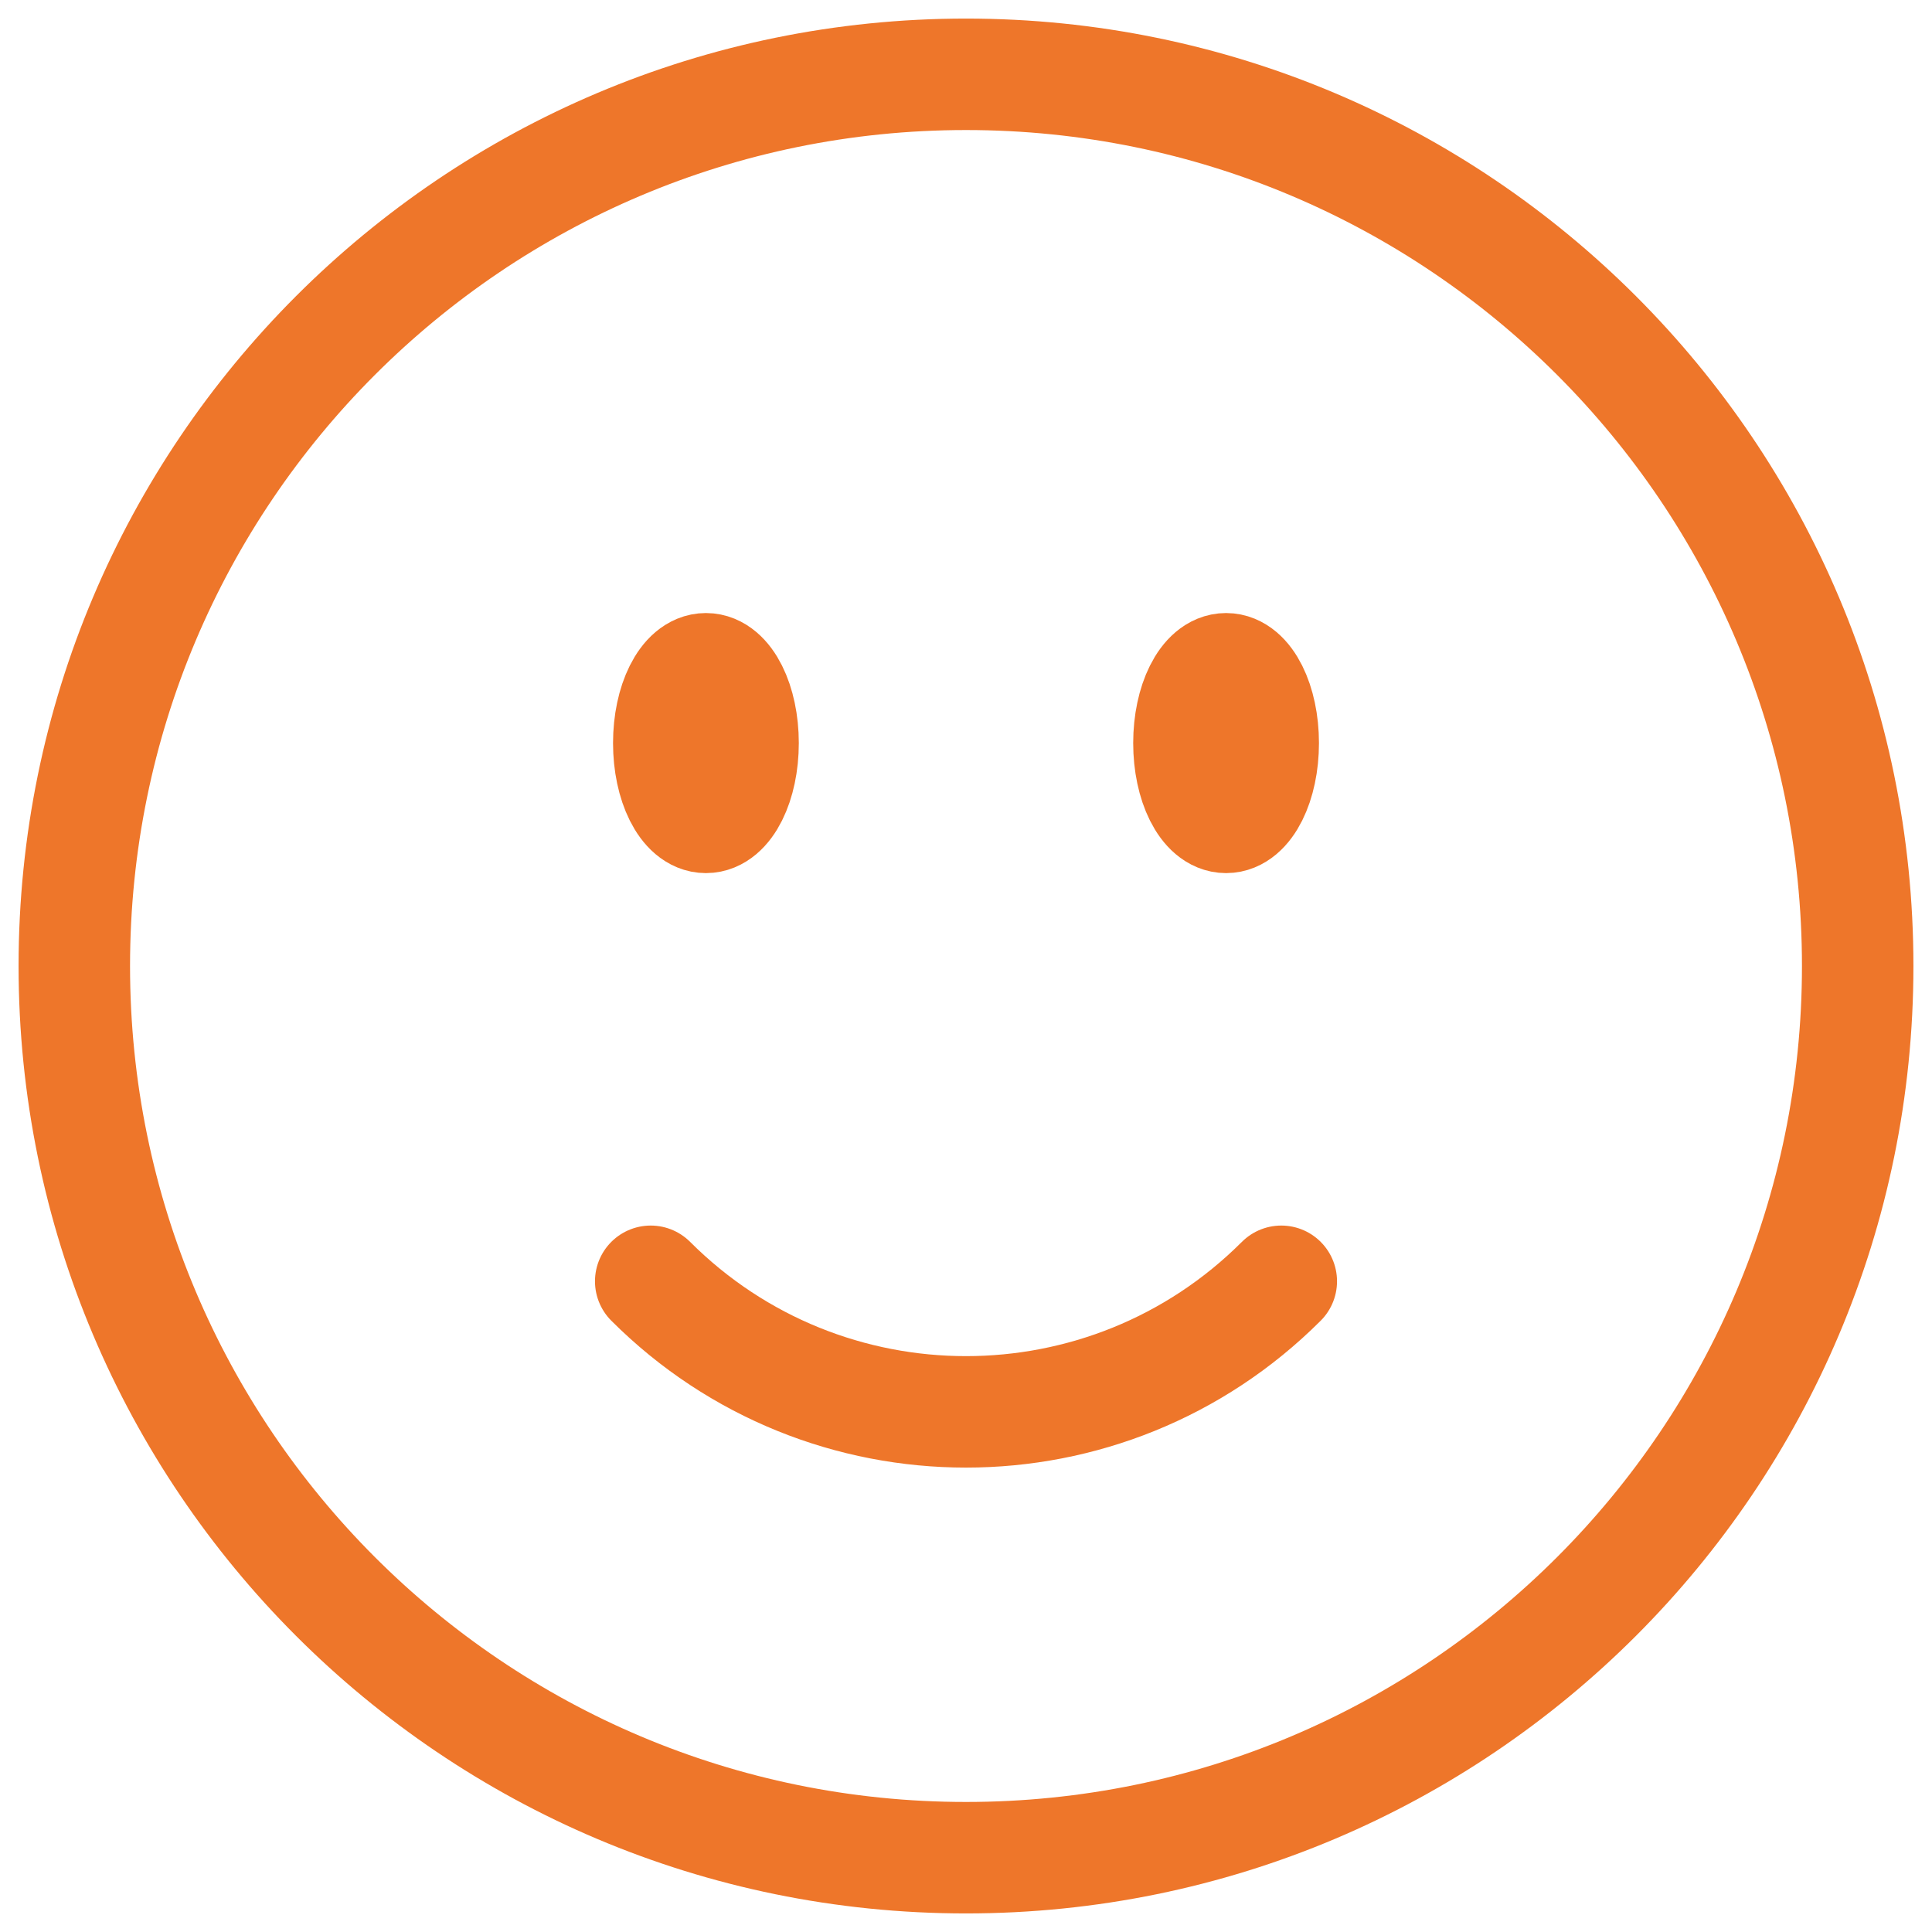 <svg width="26" height="26" viewBox="0 0 26 26" fill="none" xmlns="http://www.w3.org/2000/svg">
<path d="M17.243 17.243C14.899 19.586 11.101 19.586 8.757 17.243M25 13C25 19.627 19.627 25 13 25C6.373 25 1 19.627 1 13C1 6.373 6.373 1 13 1C19.627 1 25 6.373 25 13ZM10 10C10 10.552 9.776 11 9.5 11C9.224 11 9 10.552 9 10C9 9.448 9.224 9 9.5 9C9.776 9 10 9.448 10 10ZM9.5 10H9.51V10.02H9.5V10ZM17 10C17 10.552 16.776 11 16.5 11C16.224 11 16 10.552 16 10C16 9.448 16.224 9 16.5 9C16.776 9 17 9.448 17 10ZM16.5 10H16.51V10.02H16.5V10Z" stroke="#EE762A" stroke-width="1.5" stroke-linecap="round" stroke-linejoin="round"/>
</svg>
